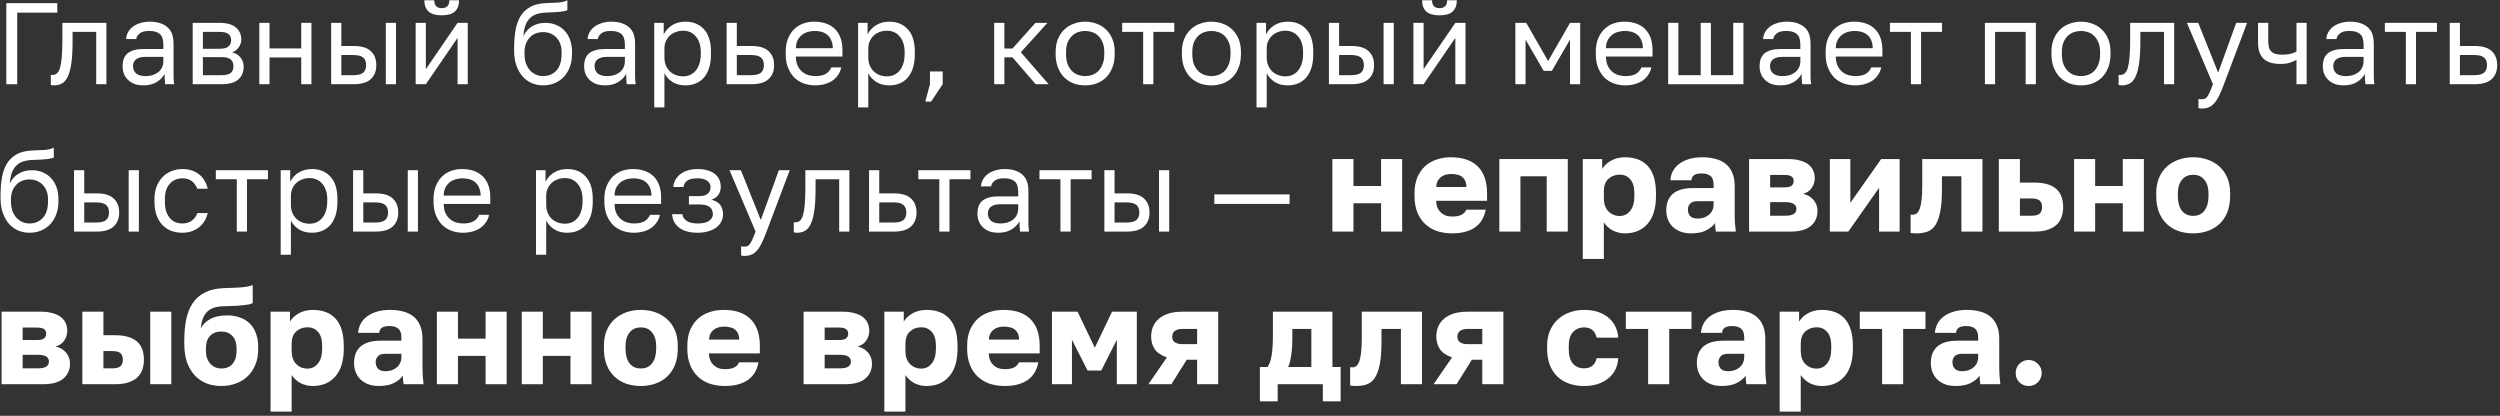 <?xml version="1.0" encoding="UTF-8"?> <svg xmlns="http://www.w3.org/2000/svg" width="475" height="79" viewBox="0 0 475 79" fill="none"><rect x="0" y="0" width="475" height="79" fill="#333333" stroke="none"/><path d="M1.202 0.6H10.882V2.404H3.27V16H1.202V0.6Z" fill="white"></path><path d="M10.314 16.22C10.094 16.22 9.874 16.198 9.654 16.154V14.218C9.728 14.232 9.838 14.24 9.984 14.24C10.307 14.24 10.586 14.137 10.82 13.932C11.07 13.726 11.268 13.367 11.414 12.854C11.561 12.341 11.671 11.644 11.744 10.764C11.818 9.884 11.854 8.769 11.854 7.42V4.34H20.214V16H18.278V6.056H13.79V7.86C13.79 9.488 13.717 10.837 13.57 11.908C13.424 12.979 13.204 13.836 12.91 14.482C12.632 15.113 12.272 15.56 11.832 15.824C11.392 16.088 10.886 16.22 10.314 16.22Z" fill="white"></path><path d="M27.276 16.22C26.63 16.22 26.058 16.132 25.559 15.956C25.076 15.765 24.665 15.508 24.328 15.186C23.99 14.863 23.733 14.482 23.558 14.042C23.381 13.602 23.294 13.118 23.294 12.59C23.294 11.431 23.631 10.595 24.305 10.082C24.995 9.568 25.977 9.312 27.253 9.312H31.038V8.52C31.038 7.522 30.81 6.833 30.355 6.452C29.916 6.07 29.248 5.88 28.354 5.88C27.517 5.88 26.909 6.041 26.527 6.364C26.146 6.672 25.933 7.024 25.89 7.42H23.953C23.983 6.95 24.108 6.518 24.328 6.122C24.562 5.711 24.87 5.359 25.252 5.066C25.648 4.772 26.117 4.545 26.66 4.384C27.202 4.208 27.803 4.12 28.463 4.12C29.842 4.12 30.935 4.45 31.741 5.11C32.563 5.755 32.974 6.818 32.974 8.3V13.03C32.974 13.646 32.974 14.188 32.974 14.658C32.988 15.113 33.025 15.56 33.084 16H31.39C31.346 15.662 31.316 15.347 31.302 15.054C31.287 14.746 31.279 14.401 31.279 14.02C30.971 14.636 30.473 15.156 29.784 15.582C29.094 16.007 28.258 16.22 27.276 16.22ZM27.694 14.46C28.148 14.46 28.573 14.401 28.97 14.284C29.38 14.152 29.739 13.969 30.047 13.734C30.355 13.485 30.598 13.184 30.773 12.832C30.95 12.48 31.038 12.069 31.038 11.6V10.808H27.584C26.865 10.808 26.3 10.954 25.89 11.248C25.479 11.527 25.273 11.974 25.273 12.59C25.273 13.133 25.464 13.58 25.846 13.932C26.241 14.284 26.858 14.46 27.694 14.46Z" fill="white"></path><path d="M36.613 4.34H41.673C43.11 4.34 44.166 4.64 44.841 5.242C45.516 5.828 45.853 6.591 45.853 7.53C45.853 7.779 45.809 8.036 45.721 8.3C45.633 8.549 45.508 8.784 45.347 9.004C45.2 9.224 45.017 9.414 44.797 9.576C44.592 9.737 44.357 9.862 44.093 9.95C44.812 10.126 45.354 10.463 45.721 10.962C46.102 11.446 46.293 12.018 46.293 12.678C46.293 13.69 45.956 14.496 45.281 15.098C44.606 15.699 43.55 16 42.113 16H36.613V4.34ZM42.113 14.284C42.934 14.284 43.514 14.137 43.851 13.844C44.188 13.55 44.357 13.133 44.357 12.59C44.357 12.033 44.188 11.607 43.851 11.314C43.514 11.006 42.934 10.852 42.113 10.852H38.549V14.284H42.113ZM41.673 9.268C42.509 9.268 43.088 9.121 43.411 8.828C43.748 8.534 43.917 8.131 43.917 7.618C43.917 7.134 43.748 6.752 43.411 6.474C43.088 6.195 42.509 6.056 41.673 6.056H38.549V9.268H41.673Z" fill="white"></path><path d="M49.272 4.34H51.208V9.202H57.236V4.34H59.172V16H57.236V10.918H51.208V16H49.272V4.34Z" fill="white"></path><path d="M62.92 4.34H64.856V8.74H67.21C68.677 8.74 69.755 9.062 70.444 9.708C71.148 10.353 71.5 11.248 71.5 12.392C71.5 13.507 71.148 14.386 70.444 15.032C69.755 15.677 68.677 16 67.21 16H62.92V4.34ZM67.1 14.284C68.01 14.284 68.647 14.123 69.014 13.8C69.381 13.477 69.564 13.001 69.564 12.37C69.564 11.739 69.381 11.262 69.014 10.94C68.647 10.617 68.01 10.456 67.1 10.456H64.856V14.284H67.1ZM73.304 4.34H75.24V16H73.304V4.34Z" fill="white"></path><path d="M78.974 4.34H80.91V13.14L86.938 4.34H88.874V16H86.938V7.2L80.91 16H78.974V4.34ZM83.924 2.91C82.78 2.91 81.944 2.668 81.416 2.184C80.888 1.685 80.624 0.974 80.624 0.05H82.516C82.516 1.047 82.986 1.546 83.924 1.546C84.892 1.546 85.376 1.047 85.376 0.05H87.224C87.224 0.974 86.96 1.685 86.432 2.184C85.904 2.668 85.068 2.91 83.924 2.91Z" fill="white"></path><path d="M103.182 16.22C102.405 16.22 101.679 16.073 101.004 15.78C100.344 15.486 99.764 15.061 99.266 14.504C98.782 13.932 98.393 13.235 98.1 12.414C97.821 11.592 97.682 10.661 97.682 9.62V9.18C97.682 7.86 97.777 6.686 97.968 5.66C98.159 4.618 98.481 3.738 98.936 3.02C99.405 2.286 100.014 1.714 100.762 1.304C101.525 0.893 102.478 0.658 103.622 0.6C104.546 0.556 105.353 0.519 106.042 0.49C106.731 0.446 107.318 0.299 107.802 0.05V1.92C107.567 2.052 107.135 2.154 106.504 2.228C105.888 2.301 105.037 2.352 103.952 2.382C103.248 2.396 102.625 2.484 102.082 2.646C101.554 2.807 101.099 3.064 100.718 3.416C100.351 3.768 100.058 4.23 99.838 4.802C99.632 5.359 99.501 6.048 99.442 6.87C99.794 6.092 100.337 5.476 101.07 5.022C101.803 4.567 102.654 4.34 103.622 4.34C104.37 4.34 105.052 4.472 105.668 4.736C106.284 4.985 106.812 5.344 107.252 5.814C107.707 6.283 108.059 6.862 108.308 7.552C108.557 8.226 108.682 8.989 108.682 9.84V10.28C108.682 11.189 108.543 12.011 108.264 12.744C107.985 13.463 107.604 14.086 107.12 14.614C106.636 15.127 106.057 15.523 105.382 15.802C104.707 16.081 103.974 16.22 103.182 16.22ZM103.182 14.46C104.209 14.46 105.052 14.108 105.712 13.404C106.372 12.685 106.702 11.644 106.702 10.28V9.84C106.702 9.268 106.614 8.754 106.438 8.3C106.262 7.845 106.02 7.456 105.712 7.134C105.404 6.796 105.03 6.54 104.59 6.364C104.165 6.188 103.695 6.1 103.182 6.1C102.669 6.1 102.192 6.188 101.752 6.364C101.327 6.54 100.96 6.796 100.652 7.134C100.344 7.456 100.102 7.845 99.926 8.3C99.75 8.754 99.662 9.268 99.662 9.84V10.28C99.662 10.925 99.75 11.512 99.926 12.04C100.117 12.553 100.373 12.993 100.696 13.36C101.019 13.712 101.393 13.983 101.818 14.174C102.243 14.364 102.698 14.46 103.182 14.46Z" fill="white"></path><path d="M114.968 16.22C114.323 16.22 113.751 16.132 113.252 15.956C112.768 15.765 112.357 15.508 112.02 15.186C111.683 14.863 111.426 14.482 111.25 14.042C111.074 13.602 110.986 13.118 110.986 12.59C110.986 11.431 111.323 10.595 111.998 10.082C112.687 9.568 113.67 9.312 114.946 9.312H118.73V8.52C118.73 7.522 118.503 6.833 118.048 6.452C117.608 6.07 116.941 5.88 116.046 5.88C115.21 5.88 114.601 6.041 114.22 6.364C113.839 6.672 113.626 7.024 113.582 7.42H111.646C111.675 6.95 111.8 6.518 112.02 6.122C112.255 5.711 112.563 5.359 112.944 5.066C113.34 4.772 113.809 4.545 114.352 4.384C114.895 4.208 115.496 4.12 116.156 4.12C117.535 4.12 118.627 4.45 119.434 5.11C120.255 5.755 120.666 6.818 120.666 8.3V13.03C120.666 13.646 120.666 14.188 120.666 14.658C120.681 15.113 120.717 15.56 120.776 16H119.082C119.038 15.662 119.009 15.347 118.994 15.054C118.979 14.746 118.972 14.401 118.972 14.02C118.664 14.636 118.165 15.156 117.476 15.582C116.787 16.007 115.951 16.22 114.968 16.22ZM115.386 14.46C115.841 14.46 116.266 14.401 116.662 14.284C117.073 14.152 117.432 13.969 117.74 13.734C118.048 13.485 118.29 13.184 118.466 12.832C118.642 12.48 118.73 12.069 118.73 11.6V10.808H115.276C114.557 10.808 113.993 10.954 113.582 11.248C113.171 11.527 112.966 11.974 112.966 12.59C112.966 13.133 113.157 13.58 113.538 13.932C113.934 14.284 114.55 14.46 115.386 14.46Z" fill="white"></path><path d="M124.305 4.34H126.109V6.54C126.505 5.762 127.055 5.168 127.759 4.758C128.478 4.332 129.307 4.12 130.245 4.12C131.712 4.12 132.885 4.604 133.765 5.572C134.645 6.525 135.085 7.948 135.085 9.84V10.28C135.085 11.277 134.968 12.15 134.733 12.898C134.499 13.631 134.169 14.247 133.743 14.746C133.318 15.23 132.805 15.597 132.203 15.846C131.617 16.095 130.964 16.22 130.245 16.22C129.248 16.22 128.412 16 127.737 15.56C127.077 15.12 126.579 14.57 126.241 13.91V20.4H124.305V4.34ZM129.805 14.504C130.275 14.504 130.715 14.416 131.125 14.24C131.536 14.049 131.888 13.778 132.181 13.426C132.489 13.074 132.724 12.634 132.885 12.106C133.061 11.578 133.149 10.969 133.149 10.28V9.84C133.149 9.209 133.061 8.644 132.885 8.146C132.724 7.647 132.489 7.229 132.181 6.892C131.888 6.54 131.536 6.276 131.125 6.1C130.715 5.924 130.275 5.836 129.805 5.836C129.277 5.836 128.793 5.924 128.353 6.1C127.913 6.261 127.539 6.496 127.231 6.804C126.923 7.097 126.681 7.449 126.505 7.86C126.329 8.27 126.241 8.71 126.241 9.18V10.94C126.241 11.468 126.329 11.952 126.505 12.392C126.681 12.832 126.923 13.206 127.231 13.514C127.539 13.822 127.913 14.064 128.353 14.24C128.793 14.416 129.277 14.504 129.805 14.504Z" fill="white"></path><path d="M138.06 4.34H139.996V8.74H142.79C144.257 8.74 145.335 9.062 146.024 9.708C146.728 10.353 147.08 11.248 147.08 12.392C147.08 13.507 146.728 14.386 146.024 15.032C145.335 15.677 144.257 16 142.79 16H138.06V4.34ZM142.68 14.284C143.59 14.284 144.228 14.123 144.594 13.8C144.961 13.477 145.144 13.001 145.144 12.37C145.144 11.739 144.961 11.262 144.594 10.94C144.228 10.617 143.59 10.456 142.68 10.456H139.996V14.284H142.68Z" fill="white"></path><path d="M154.894 16.22C154.146 16.22 153.435 16.102 152.76 15.868C152.085 15.633 151.491 15.274 150.978 14.79C150.465 14.291 150.054 13.668 149.746 12.92C149.438 12.172 149.284 11.292 149.284 10.28V9.84C149.284 8.872 149.431 8.036 149.724 7.332C150.017 6.613 150.406 6.019 150.89 5.55C151.389 5.066 151.961 4.706 152.606 4.472C153.266 4.237 153.955 4.12 154.674 4.12C156.39 4.12 157.717 4.589 158.656 5.528C159.595 6.466 160.064 7.794 160.064 9.51V10.742H151.22C151.22 11.431 151.33 12.011 151.55 12.48C151.77 12.949 152.056 13.331 152.408 13.624C152.76 13.917 153.149 14.13 153.574 14.262C154.014 14.394 154.454 14.46 154.894 14.46C155.774 14.46 156.449 14.313 156.918 14.02C157.402 13.726 157.747 13.323 157.952 12.81H159.844C159.727 13.367 159.514 13.858 159.206 14.284C158.913 14.709 158.546 15.069 158.106 15.362C157.681 15.64 157.189 15.853 156.632 16C156.089 16.146 155.51 16.22 154.894 16.22ZM154.784 5.88C154.329 5.88 153.889 5.946 153.464 6.078C153.039 6.195 152.657 6.393 152.32 6.672C151.997 6.936 151.733 7.273 151.528 7.684C151.323 8.094 151.22 8.586 151.22 9.158H158.238C158.223 8.556 158.121 8.05 157.93 7.64C157.754 7.214 157.512 6.877 157.204 6.628C156.896 6.364 156.529 6.173 156.104 6.056C155.693 5.938 155.253 5.88 154.784 5.88Z" fill="white"></path><path d="M163.036 4.34H164.84V6.54C165.236 5.762 165.786 5.168 166.49 4.758C167.208 4.332 168.037 4.12 168.976 4.12C170.442 4.12 171.616 4.604 172.496 5.572C173.376 6.525 173.816 7.948 173.816 9.84V10.28C173.816 11.277 173.698 12.15 173.464 12.898C173.229 13.631 172.899 14.247 172.474 14.746C172.048 15.23 171.535 15.597 170.934 15.846C170.347 16.095 169.694 16.22 168.976 16.22C167.978 16.22 167.142 16 166.468 15.56C165.808 15.12 165.309 14.57 164.972 13.91V20.4H163.036V4.34ZM168.536 14.504C169.005 14.504 169.445 14.416 169.856 14.24C170.266 14.049 170.618 13.778 170.912 13.426C171.22 13.074 171.454 12.634 171.616 12.106C171.792 11.578 171.88 10.969 171.88 10.28V9.84C171.88 9.209 171.792 8.644 171.616 8.146C171.454 7.647 171.22 7.229 170.912 6.892C170.618 6.54 170.266 6.276 169.856 6.1C169.445 5.924 169.005 5.836 168.536 5.836C168.008 5.836 167.524 5.924 167.084 6.1C166.644 6.261 166.27 6.496 165.962 6.804C165.654 7.097 165.412 7.449 165.236 7.86C165.06 8.27 164.972 8.71 164.972 9.18V10.94C164.972 11.468 165.06 11.952 165.236 12.392C165.412 12.832 165.654 13.206 165.962 13.514C166.27 13.822 166.644 14.064 167.084 14.24C167.524 14.416 168.008 14.504 168.536 14.504Z" fill="white"></path><path d="M176.691 16V13.58H179.111V16L176.911 19.3H175.811L176.691 16Z" fill="white"></path><path d="M188.897 4.34H190.833V9.224H192.373L196.729 4.34H199.017L193.957 9.928L199.237 16H196.773L192.373 10.896H190.833V16H188.897V4.34Z" fill="white"></path><path d="M206.181 16.22C205.433 16.22 204.722 16.102 204.047 15.868C203.373 15.618 202.779 15.252 202.265 14.768C201.752 14.269 201.341 13.646 201.033 12.898C200.725 12.15 200.571 11.277 200.571 10.28V9.84C200.571 8.901 200.725 8.072 201.033 7.354C201.341 6.635 201.752 6.041 202.265 5.572C202.779 5.088 203.373 4.728 204.047 4.494C204.722 4.244 205.433 4.12 206.181 4.12C206.929 4.12 207.641 4.244 208.315 4.494C208.99 4.728 209.584 5.088 210.097 5.572C210.611 6.041 211.021 6.635 211.329 7.354C211.637 8.072 211.791 8.901 211.791 9.84V10.28C211.791 11.277 211.637 12.15 211.329 12.898C211.021 13.646 210.611 14.269 210.097 14.768C209.584 15.252 208.99 15.618 208.315 15.868C207.641 16.102 206.929 16.22 206.181 16.22ZM206.181 14.46C206.621 14.46 207.061 14.386 207.501 14.24C207.941 14.079 208.33 13.836 208.667 13.514C209.005 13.177 209.276 12.744 209.481 12.216C209.701 11.688 209.811 11.043 209.811 10.28V9.84C209.811 9.136 209.701 8.534 209.481 8.036C209.276 7.537 209.005 7.126 208.667 6.804C208.33 6.481 207.941 6.246 207.501 6.1C207.061 5.953 206.621 5.88 206.181 5.88C205.741 5.88 205.301 5.953 204.861 6.1C204.421 6.246 204.033 6.481 203.695 6.804C203.358 7.126 203.079 7.537 202.859 8.036C202.654 8.534 202.551 9.136 202.551 9.84V10.28C202.551 11.043 202.654 11.688 202.859 12.216C203.079 12.744 203.358 13.177 203.695 13.514C204.033 13.836 204.421 14.079 204.861 14.24C205.301 14.386 205.741 14.46 206.181 14.46Z" fill="white"></path><path d="M217.2 6.056H213.218V4.34H223.118V6.056H219.136V16H217.2V6.056Z" fill="white"></path><path d="M230.168 16.22C229.42 16.22 228.709 16.102 228.034 15.868C227.36 15.618 226.766 15.252 226.252 14.768C225.739 14.269 225.328 13.646 225.02 12.898C224.712 12.15 224.558 11.277 224.558 10.28V9.84C224.558 8.901 224.712 8.072 225.02 7.354C225.328 6.635 225.739 6.041 226.252 5.572C226.766 5.088 227.36 4.728 228.034 4.494C228.709 4.244 229.42 4.12 230.168 4.12C230.916 4.12 231.628 4.244 232.302 4.494C232.977 4.728 233.571 5.088 234.084 5.572C234.598 6.041 235.008 6.635 235.316 7.354C235.624 8.072 235.778 8.901 235.778 9.84V10.28C235.778 11.277 235.624 12.15 235.316 12.898C235.008 13.646 234.598 14.269 234.084 14.768C233.571 15.252 232.977 15.618 232.302 15.868C231.628 16.102 230.916 16.22 230.168 16.22ZM230.168 14.46C230.608 14.46 231.048 14.386 231.488 14.24C231.928 14.079 232.317 13.836 232.654 13.514C232.992 13.177 233.263 12.744 233.468 12.216C233.688 11.688 233.798 11.043 233.798 10.28V9.84C233.798 9.136 233.688 8.534 233.468 8.036C233.263 7.537 232.992 7.126 232.654 6.804C232.317 6.481 231.928 6.246 231.488 6.1C231.048 5.953 230.608 5.88 230.168 5.88C229.728 5.88 229.288 5.953 228.848 6.1C228.408 6.246 228.02 6.481 227.682 6.804C227.345 7.126 227.066 7.537 226.846 8.036C226.641 8.534 226.538 9.136 226.538 9.84V10.28C226.538 11.043 226.641 11.688 226.846 12.216C227.066 12.744 227.345 13.177 227.682 13.514C228.02 13.836 228.408 14.079 228.848 14.24C229.288 14.386 229.728 14.46 230.168 14.46Z" fill="white"></path><path d="M238.74 4.34H240.544V6.54C240.94 5.762 241.49 5.168 242.194 4.758C242.912 4.332 243.741 4.12 244.68 4.12C246.146 4.12 247.32 4.604 248.2 5.572C249.08 6.525 249.52 7.948 249.52 9.84V10.28C249.52 11.277 249.402 12.15 249.168 12.898C248.933 13.631 248.603 14.247 248.178 14.746C247.752 15.23 247.239 15.597 246.638 15.846C246.051 16.095 245.398 16.22 244.68 16.22C243.682 16.22 242.846 16 242.172 15.56C241.512 15.12 241.013 14.57 240.676 13.91V20.4H238.74V4.34ZM244.24 14.504C244.709 14.504 245.149 14.416 245.56 14.24C245.97 14.049 246.322 13.778 246.616 13.426C246.924 13.074 247.158 12.634 247.32 12.106C247.496 11.578 247.584 10.969 247.584 10.28V9.84C247.584 9.209 247.496 8.644 247.32 8.146C247.158 7.647 246.924 7.229 246.616 6.892C246.322 6.54 245.97 6.276 245.56 6.1C245.149 5.924 244.709 5.836 244.24 5.836C243.712 5.836 243.228 5.924 242.788 6.1C242.348 6.261 241.974 6.496 241.666 6.804C241.358 7.097 241.116 7.449 240.94 7.86C240.764 8.27 240.676 8.71 240.676 9.18V10.94C240.676 11.468 240.764 11.952 240.94 12.392C241.116 12.832 241.358 13.206 241.666 13.514C241.974 13.822 242.348 14.064 242.788 14.24C243.228 14.416 243.712 14.504 244.24 14.504Z" fill="white"></path><path d="M252.495 4.34H254.431V8.74H256.785C258.252 8.74 259.329 9.062 260.019 9.708C260.723 10.353 261.075 11.248 261.075 12.392C261.075 13.507 260.723 14.386 260.019 15.032C259.329 15.677 258.252 16 256.785 16H252.495V4.34ZM256.675 14.284C257.584 14.284 258.222 14.123 258.589 13.8C258.956 13.477 259.139 13.001 259.139 12.37C259.139 11.739 258.956 11.262 258.589 10.94C258.222 10.617 257.584 10.456 256.675 10.456H254.431V14.284H256.675ZM262.879 4.34H264.815V16H262.879V4.34Z" fill="white"></path><path d="M268.549 4.34H270.485V13.14L276.513 4.34H278.449V16H276.513V7.2L270.485 16H268.549V4.34ZM273.499 2.91C272.355 2.91 271.519 2.668 270.991 2.184C270.463 1.685 270.199 0.974 270.199 0.05H272.091C272.091 1.047 272.56 1.546 273.499 1.546C274.467 1.546 274.951 1.047 274.951 0.05H276.799C276.799 0.974 276.535 1.685 276.007 2.184C275.479 2.668 274.643 2.91 273.499 2.91Z" fill="white"></path><path d="M287.917 4.34H289.985L294.143 11.6L298.301 4.34H300.237V16H298.301V7.53L294.847 13.47H293.307L289.853 7.53V16H287.917V4.34Z" fill="white"></path><path d="M308.811 16.22C308.063 16.22 307.351 16.102 306.677 15.868C306.002 15.633 305.408 15.274 304.895 14.79C304.381 14.291 303.971 13.668 303.663 12.92C303.355 12.172 303.201 11.292 303.201 10.28V9.84C303.201 8.872 303.347 8.036 303.641 7.332C303.934 6.613 304.323 6.019 304.807 5.55C305.305 5.066 305.877 4.706 306.523 4.472C307.183 4.237 307.872 4.12 308.591 4.12C310.307 4.12 311.634 4.589 312.573 5.528C313.511 6.466 313.981 7.794 313.981 9.51V10.742H305.137C305.137 11.431 305.247 12.011 305.467 12.48C305.687 12.949 305.973 13.331 306.325 13.624C306.677 13.917 307.065 14.13 307.491 14.262C307.931 14.394 308.371 14.46 308.811 14.46C309.691 14.46 310.365 14.313 310.835 14.02C311.319 13.726 311.663 13.323 311.869 12.81H313.761C313.643 13.367 313.431 13.858 313.123 14.284C312.829 14.709 312.463 15.069 312.023 15.362C311.597 15.64 311.106 15.853 310.549 16C310.006 16.146 309.427 16.22 308.811 16.22ZM308.701 5.88C308.246 5.88 307.806 5.946 307.381 6.078C306.955 6.195 306.574 6.393 306.237 6.672C305.914 6.936 305.65 7.273 305.445 7.684C305.239 8.094 305.137 8.586 305.137 9.158H312.155C312.14 8.556 312.037 8.05 311.847 7.64C311.671 7.214 311.429 6.877 311.121 6.628C310.813 6.364 310.446 6.173 310.021 6.056C309.61 5.938 309.17 5.88 308.701 5.88Z" fill="white"></path><path d="M316.952 4.34H318.888V14.284H323.134V4.34H325.07V14.284H329.316V4.34H331.252V16H316.952V4.34Z" fill="white"></path><path d="M338.305 16.22C337.659 16.22 337.087 16.132 336.589 15.956C336.105 15.765 335.694 15.508 335.357 15.186C335.019 14.863 334.763 14.482 334.587 14.042C334.411 13.602 334.323 13.118 334.323 12.59C334.323 11.431 334.66 10.595 335.335 10.082C336.024 9.568 337.007 9.312 338.283 9.312H342.067V8.52C342.067 7.522 341.84 6.833 341.385 6.452C340.945 6.07 340.277 5.88 339.383 5.88C338.547 5.88 337.938 6.041 337.557 6.364C337.175 6.672 336.963 7.024 336.919 7.42H334.983C335.012 6.95 335.137 6.518 335.357 6.122C335.591 5.711 335.899 5.359 336.281 5.066C336.677 4.772 337.146 4.545 337.689 4.384C338.231 4.208 338.833 4.12 339.493 4.12C340.871 4.12 341.964 4.45 342.771 5.11C343.592 5.755 344.003 6.818 344.003 8.3V13.03C344.003 13.646 344.003 14.188 344.003 14.658C344.017 15.113 344.054 15.56 344.113 16H342.419C342.375 15.662 342.345 15.347 342.331 15.054C342.316 14.746 342.309 14.401 342.309 14.02C342.001 14.636 341.502 15.156 340.813 15.582C340.123 16.007 339.287 16.22 338.305 16.22ZM338.723 14.46C339.177 14.46 339.603 14.401 339.999 14.284C340.409 14.152 340.769 13.969 341.077 13.734C341.385 13.485 341.627 13.184 341.803 12.832C341.979 12.48 342.067 12.069 342.067 11.6V10.808H338.613C337.894 10.808 337.329 10.954 336.919 11.248C336.508 11.527 336.303 11.974 336.303 12.59C336.303 13.133 336.493 13.58 336.875 13.932C337.271 14.284 337.887 14.46 338.723 14.46Z" fill="white"></path><path d="M352.482 16.22C351.734 16.22 351.023 16.102 350.348 15.868C349.674 15.633 349.08 15.274 348.566 14.79C348.053 14.291 347.642 13.668 347.334 12.92C347.026 12.172 346.872 11.292 346.872 10.28V9.84C346.872 8.872 347.019 8.036 347.312 7.332C347.606 6.613 347.994 6.019 348.478 5.55C348.977 5.066 349.549 4.706 350.194 4.472C350.854 4.237 351.544 4.12 352.262 4.12C353.978 4.12 355.306 4.589 356.244 5.528C357.183 6.466 357.652 7.794 357.652 9.51V10.742H348.808C348.808 11.431 348.918 12.011 349.138 12.48C349.358 12.949 349.644 13.331 349.996 13.624C350.348 13.917 350.737 14.13 351.162 14.262C351.602 14.394 352.042 14.46 352.482 14.46C353.362 14.46 354.037 14.313 354.506 14.02C354.99 13.726 355.335 13.323 355.54 12.81H357.432C357.315 13.367 357.102 13.858 356.794 14.284C356.501 14.709 356.134 15.069 355.694 15.362C355.269 15.64 354.778 15.853 354.22 16C353.678 16.146 353.098 16.22 352.482 16.22ZM352.372 5.88C351.918 5.88 351.478 5.946 351.052 6.078C350.627 6.195 350.246 6.393 349.908 6.672C349.586 6.936 349.322 7.273 349.116 7.684C348.911 8.094 348.808 8.586 348.808 9.158H355.826C355.812 8.556 355.709 8.05 355.518 7.64C355.342 7.214 355.1 6.877 354.792 6.628C354.484 6.364 354.118 6.173 353.692 6.056C353.282 5.938 352.842 5.88 352.372 5.88Z" fill="white"></path><path d="M363.071 6.056H359.089V4.34H368.989V6.056H365.007V16H363.071V6.056Z" fill="white"></path><path d="M377.134 4.34H386.814V16H384.878V6.056H379.07V16H377.134V4.34Z" fill="white"></path><path d="M395.386 16.22C394.638 16.22 393.926 16.102 393.252 15.868C392.577 15.618 391.983 15.252 391.47 14.768C390.956 14.269 390.546 13.646 390.238 12.898C389.93 12.15 389.776 11.277 389.776 10.28V9.84C389.776 8.901 389.93 8.072 390.238 7.354C390.546 6.635 390.956 6.041 391.47 5.572C391.983 5.088 392.577 4.728 393.252 4.494C393.926 4.244 394.638 4.12 395.386 4.12C396.134 4.12 396.845 4.244 397.52 4.494C398.194 4.728 398.788 5.088 399.302 5.572C399.815 6.041 400.226 6.635 400.534 7.354C400.842 8.072 400.996 8.901 400.996 9.84V10.28C400.996 11.277 400.842 12.15 400.534 12.898C400.226 13.646 399.815 14.269 399.302 14.768C398.788 15.252 398.194 15.618 397.52 15.868C396.845 16.102 396.134 16.22 395.386 16.22ZM395.386 14.46C395.826 14.46 396.266 14.386 396.706 14.24C397.146 14.079 397.534 13.836 397.872 13.514C398.209 13.177 398.48 12.744 398.686 12.216C398.906 11.688 399.016 11.043 399.016 10.28V9.84C399.016 9.136 398.906 8.534 398.686 8.036C398.48 7.537 398.209 7.126 397.872 6.804C397.534 6.481 397.146 6.246 396.706 6.1C396.266 5.953 395.826 5.88 395.386 5.88C394.946 5.88 394.506 5.953 394.066 6.1C393.626 6.246 393.237 6.481 392.9 6.804C392.562 7.126 392.284 7.537 392.064 8.036C391.858 8.534 391.756 9.136 391.756 9.84V10.28C391.756 11.043 391.858 11.688 392.064 12.216C392.284 12.744 392.562 13.177 392.9 13.514C393.237 13.836 393.626 14.079 394.066 14.24C394.506 14.386 394.946 14.46 395.386 14.46Z" fill="white"></path><path d="M403.192 16.22C402.972 16.22 402.752 16.198 402.532 16.154V14.218C402.606 14.232 402.716 14.24 402.862 14.24C403.185 14.24 403.464 14.137 403.698 13.932C403.948 13.726 404.146 13.367 404.292 12.854C404.439 12.341 404.549 11.644 404.622 10.764C404.696 9.884 404.732 8.769 404.732 7.42V4.34H413.092V16H411.156V6.056H406.668V7.86C406.668 9.488 406.595 10.837 406.448 11.908C406.302 12.979 406.082 13.836 405.788 14.482C405.51 15.113 405.15 15.56 404.71 15.824C404.27 16.088 403.764 16.22 403.192 16.22Z" fill="white"></path><path d="M418.371 20.62C418.151 20.62 417.931 20.598 417.711 20.554V18.794C417.931 18.838 418.151 18.86 418.371 18.86C418.591 18.86 418.782 18.823 418.943 18.75C419.105 18.677 419.259 18.537 419.405 18.332C419.552 18.127 419.706 17.833 419.867 17.452C420.043 17.085 420.241 16.601 420.461 16L415.511 4.34H417.667L421.451 13.8L424.883 4.34H426.951L422.551 16C422.243 16.821 421.95 17.525 421.671 18.112C421.393 18.698 421.092 19.175 420.769 19.542C420.461 19.923 420.117 20.195 419.735 20.356C419.354 20.532 418.899 20.62 418.371 20.62Z" fill="white"></path><path d="M436.331 11.358C435.993 11.563 435.583 11.746 435.099 11.908C434.629 12.069 434.035 12.15 433.317 12.15C432.642 12.15 432.033 12.076 431.491 11.93C430.963 11.783 430.515 11.549 430.149 11.226C429.782 10.903 429.503 10.485 429.313 9.972C429.122 9.458 429.027 8.828 429.027 8.08V4.34H430.963V7.75C430.963 8.248 431.007 8.666 431.095 9.004C431.197 9.341 431.359 9.612 431.579 9.818C431.799 10.023 432.077 10.17 432.415 10.258C432.752 10.346 433.163 10.39 433.647 10.39C434.307 10.39 434.871 10.324 435.341 10.192C435.81 10.06 436.14 9.92 436.331 9.774V4.34H438.267V16H436.331V11.358Z" fill="white"></path><path d="M445.322 16.22C444.677 16.22 444.105 16.132 443.606 15.956C443.122 15.765 442.711 15.508 442.374 15.186C442.037 14.863 441.78 14.482 441.604 14.042C441.428 13.602 441.34 13.118 441.34 12.59C441.34 11.431 441.677 10.595 442.352 10.082C443.041 9.568 444.024 9.312 445.3 9.312H449.084V8.52C449.084 7.522 448.857 6.833 448.402 6.452C447.962 6.07 447.295 5.88 446.4 5.88C445.564 5.88 444.955 6.041 444.574 6.364C444.193 6.672 443.98 7.024 443.936 7.42H442C442.029 6.95 442.154 6.518 442.374 6.122C442.609 5.711 442.917 5.359 443.298 5.066C443.694 4.772 444.163 4.545 444.706 4.384C445.249 4.208 445.85 4.12 446.51 4.12C447.889 4.12 448.981 4.45 449.788 5.11C450.609 5.755 451.02 6.818 451.02 8.3V13.03C451.02 13.646 451.02 14.188 451.02 14.658C451.035 15.113 451.071 15.56 451.13 16H449.436C449.392 15.662 449.363 15.347 449.348 15.054C449.333 14.746 449.326 14.401 449.326 14.02C449.018 14.636 448.519 15.156 447.83 15.582C447.141 16.007 446.305 16.22 445.322 16.22ZM445.74 14.46C446.195 14.46 446.62 14.401 447.016 14.284C447.427 14.152 447.786 13.969 448.094 13.734C448.402 13.485 448.644 13.184 448.82 12.832C448.996 12.48 449.084 12.069 449.084 11.6V10.808H445.63C444.911 10.808 444.347 10.954 443.936 11.248C443.525 11.527 443.32 11.974 443.32 12.59C443.32 13.133 443.511 13.58 443.892 13.932C444.288 14.284 444.904 14.46 445.74 14.46Z" fill="white"></path><path d="M457.107 6.056H453.125V4.34H463.025V6.056H459.043V16H457.107V6.056Z" fill="white"></path><path d="M465.45 4.34H467.386V8.74H470.18C471.646 8.74 472.724 9.062 473.414 9.708C474.118 10.353 474.47 11.248 474.47 12.392C474.47 13.507 474.118 14.386 473.414 15.032C472.724 15.677 471.646 16 470.18 16H465.45V4.34ZM470.07 14.284C470.979 14.284 471.617 14.123 471.984 13.8C472.35 13.477 472.534 13.001 472.534 12.37C472.534 11.739 472.35 11.262 471.984 10.94C471.617 10.617 470.979 10.456 470.07 10.456H467.386V14.284H470.07Z" fill="white"></path><path d="M5.602 44.22C4.824 44.22 4.098 44.073 3.424 43.78C2.764 43.486 2.184 43.061 1.686 42.504C1.202 41.932 0.813 41.235 0.52 40.414C0.241 39.593 0.102 38.661 0.102 37.62V37.18C0.102 35.86 0.197 34.687 0.388 33.66C0.578 32.618 0.901 31.738 1.356 31.02C1.825 30.287 2.434 29.715 3.182 29.304C3.944 28.893 4.898 28.659 6.042 28.6C6.966 28.556 7.772 28.519 8.462 28.49C9.151 28.446 9.738 28.299 10.222 28.05V29.92C9.987 30.052 9.554 30.154 8.924 30.228C8.308 30.301 7.457 30.352 6.372 30.382C5.668 30.396 5.044 30.485 4.502 30.646C3.974 30.807 3.519 31.064 3.138 31.416C2.771 31.768 2.478 32.23 2.258 32.802C2.052 33.359 1.92 34.048 1.862 34.87C2.214 34.093 2.756 33.477 3.49 33.022C4.223 32.567 5.074 32.34 6.042 32.34C6.79 32.34 7.472 32.472 8.088 32.736C8.704 32.985 9.232 33.344 9.672 33.814C10.126 34.283 10.478 34.862 10.728 35.552C10.977 36.227 11.102 36.989 11.102 37.84V38.28C11.102 39.189 10.962 40.011 10.684 40.744C10.405 41.462 10.024 42.086 9.54 42.614C9.056 43.127 8.476 43.523 7.802 43.802C7.127 44.081 6.394 44.22 5.602 44.22ZM5.602 42.46C6.628 42.46 7.472 42.108 8.132 41.404C8.792 40.685 9.122 39.644 9.122 38.28V37.84C9.122 37.268 9.034 36.755 8.858 36.3C8.682 35.845 8.44 35.456 8.132 35.134C7.824 34.797 7.45 34.54 7.01 34.364C6.584 34.188 6.115 34.1 5.602 34.1C5.088 34.1 4.612 34.188 4.172 34.364C3.746 34.54 3.38 34.797 3.072 35.134C2.764 35.456 2.522 35.845 2.346 36.3C2.17 36.755 2.082 37.268 2.082 37.84V38.28C2.082 38.925 2.17 39.512 2.346 40.04C2.536 40.553 2.793 40.993 3.116 41.36C3.438 41.712 3.812 41.983 4.238 42.174C4.663 42.364 5.118 42.46 5.602 42.46Z" fill="white"></path><path d="M14.066 32.34H16.002V36.74H18.355C19.822 36.74 20.9 37.062 21.59 37.708C22.294 38.353 22.645 39.248 22.645 40.392C22.645 41.507 22.294 42.386 21.59 43.032C20.9 43.677 19.822 44 18.355 44H14.066V32.34ZM18.245 42.284C19.155 42.284 19.793 42.123 20.16 41.8C20.526 41.477 20.709 41.001 20.709 40.37C20.709 39.739 20.526 39.263 20.16 38.94C19.793 38.617 19.155 38.456 18.245 38.456H16.002V42.284H18.245ZM24.45 32.34H26.386V44H24.45V32.34Z" fill="white"></path><path d="M34.63 44.22C33.882 44.22 33.185 44.102 32.539 43.868C31.894 43.618 31.337 43.252 30.867 42.768C30.398 42.269 30.024 41.646 29.745 40.898C29.482 40.15 29.349 39.277 29.349 38.28V37.84C29.349 36.901 29.496 36.072 29.79 35.354C30.083 34.635 30.471 34.041 30.956 33.572C31.439 33.088 31.997 32.728 32.627 32.494C33.273 32.245 33.94 32.12 34.63 32.12C35.319 32.12 35.935 32.215 36.477 32.406C37.035 32.596 37.511 32.861 37.907 33.198C38.318 33.535 38.648 33.931 38.898 34.386C39.161 34.84 39.352 35.332 39.469 35.86H37.489C37.372 35.581 37.233 35.325 37.072 35.09C36.925 34.84 36.734 34.628 36.499 34.452C36.279 34.276 36.016 34.136 35.708 34.034C35.4 33.931 35.04 33.88 34.63 33.88C34.204 33.88 33.794 33.961 33.398 34.122C33.002 34.269 32.65 34.503 32.342 34.826C32.033 35.134 31.784 35.537 31.593 36.036C31.418 36.535 31.329 37.136 31.329 37.84V38.28C31.329 39.028 31.418 39.673 31.593 40.216C31.784 40.744 32.033 41.176 32.342 41.514C32.65 41.837 33.002 42.078 33.398 42.24C33.794 42.386 34.204 42.46 34.63 42.46C35.348 42.46 35.95 42.284 36.434 41.932C36.932 41.58 37.284 41.096 37.489 40.48H39.469C39.191 41.639 38.619 42.555 37.754 43.23C36.888 43.89 35.847 44.22 34.63 44.22Z" fill="white"></path><path d="M44.99 34.056H41.008V32.34H50.908V34.056H46.926V44H44.99V34.056Z" fill="white"></path><path d="M53.333 32.34H55.137V34.54C55.533 33.763 56.083 33.169 56.787 32.758C57.506 32.333 58.334 32.12 59.273 32.12C60.74 32.12 61.913 32.604 62.793 33.572C63.673 34.525 64.113 35.948 64.113 37.84V38.28C64.113 39.277 63.996 40.15 63.761 40.898C63.526 41.631 63.196 42.247 62.771 42.746C62.346 43.23 61.832 43.596 61.231 43.846C60.644 44.095 59.992 44.22 59.273 44.22C58.276 44.22 57.44 44 56.765 43.56C56.105 43.12 55.606 42.57 55.269 41.91V48.4H53.333V32.34ZM58.833 42.504C59.302 42.504 59.742 42.416 60.153 42.24C60.564 42.049 60.916 41.778 61.209 41.426C61.517 41.074 61.752 40.634 61.913 40.106C62.089 39.578 62.177 38.969 62.177 38.28V37.84C62.177 37.209 62.089 36.645 61.913 36.146C61.752 35.647 61.517 35.229 61.209 34.892C60.916 34.54 60.564 34.276 60.153 34.1C59.742 33.924 59.302 33.836 58.833 33.836C58.305 33.836 57.821 33.924 57.381 34.1C56.941 34.261 56.567 34.496 56.259 34.804C55.951 35.097 55.709 35.449 55.533 35.86C55.357 36.27 55.269 36.711 55.269 37.18V38.94C55.269 39.468 55.357 39.952 55.533 40.392C55.709 40.832 55.951 41.206 56.259 41.514C56.567 41.822 56.941 42.064 57.381 42.24C57.821 42.416 58.305 42.504 58.833 42.504Z" fill="white"></path><path d="M67.088 32.34H69.024V36.74H71.378C72.845 36.74 73.923 37.062 74.612 37.708C75.316 38.353 75.668 39.248 75.668 40.392C75.668 41.507 75.316 42.386 74.612 43.032C73.923 43.677 72.845 44 71.378 44H67.088V32.34ZM71.268 42.284C72.177 42.284 72.816 42.123 73.182 41.8C73.549 41.477 73.732 41.001 73.732 40.37C73.732 39.739 73.549 39.263 73.182 38.94C72.816 38.617 72.177 38.456 71.268 38.456H69.024V42.284H71.268ZM77.472 32.34H79.408V44H77.472V32.34Z" fill="white"></path><path d="M87.982 44.22C87.234 44.22 86.523 44.102 85.848 43.868C85.173 43.633 84.579 43.274 84.066 42.79C83.553 42.291 83.142 41.668 82.834 40.92C82.526 40.172 82.372 39.292 82.372 38.28V37.84C82.372 36.872 82.519 36.036 82.812 35.332C83.105 34.613 83.494 34.019 83.978 33.55C84.477 33.066 85.049 32.706 85.694 32.472C86.354 32.237 87.043 32.12 87.762 32.12C89.478 32.12 90.805 32.589 91.744 33.528C92.683 34.467 93.152 35.794 93.152 37.51V38.742H84.308C84.308 39.431 84.418 40.011 84.638 40.48C84.858 40.949 85.144 41.331 85.496 41.624C85.848 41.917 86.237 42.13 86.662 42.262C87.102 42.394 87.542 42.46 87.982 42.46C88.862 42.46 89.537 42.313 90.006 42.02C90.49 41.727 90.835 41.323 91.04 40.81H92.932C92.815 41.367 92.602 41.858 92.294 42.284C92.001 42.709 91.634 43.069 91.194 43.362C90.769 43.641 90.277 43.853 89.72 44C89.177 44.147 88.598 44.22 87.982 44.22ZM87.872 33.88C87.417 33.88 86.977 33.946 86.552 34.078C86.127 34.195 85.745 34.393 85.408 34.672C85.085 34.936 84.821 35.273 84.616 35.684C84.411 36.094 84.308 36.586 84.308 37.158H91.326C91.311 36.556 91.209 36.05 91.018 35.64C90.842 35.215 90.6 34.877 90.292 34.628C89.984 34.364 89.617 34.173 89.192 34.056C88.781 33.938 88.341 33.88 87.872 33.88Z" fill="white"></path><path d="M101.844 32.34H103.648V34.54C104.044 33.763 104.594 33.169 105.298 32.758C106.016 32.333 106.845 32.12 107.784 32.12C109.25 32.12 110.424 32.604 111.304 33.572C112.184 34.525 112.624 35.948 112.624 37.84V38.28C112.624 39.277 112.506 40.15 112.272 40.898C112.037 41.631 111.707 42.247 111.282 42.746C110.856 43.23 110.343 43.596 109.742 43.846C109.155 44.095 108.502 44.22 107.784 44.22C106.786 44.22 105.951 44 105.276 43.56C104.616 43.12 104.117 42.57 103.78 41.91V48.4H101.844V32.34ZM107.344 42.504C107.813 42.504 108.253 42.416 108.664 42.24C109.075 42.049 109.426 41.778 109.72 41.426C110.028 41.074 110.262 40.634 110.424 40.106C110.6 39.578 110.688 38.969 110.688 38.28V37.84C110.688 37.209 110.6 36.645 110.424 36.146C110.262 35.647 110.028 35.229 109.72 34.892C109.426 34.54 109.075 34.276 108.664 34.1C108.253 33.924 107.813 33.836 107.344 33.836C106.816 33.836 106.332 33.924 105.892 34.1C105.452 34.261 105.078 34.496 104.77 34.804C104.462 35.097 104.22 35.449 104.044 35.86C103.868 36.27 103.78 36.711 103.78 37.18V38.94C103.78 39.468 103.868 39.952 104.044 40.392C104.22 40.832 104.462 41.206 104.77 41.514C105.078 41.822 105.452 42.064 105.892 42.24C106.332 42.416 106.816 42.504 107.344 42.504Z" fill="white"></path><path d="M120.439 44.22C119.691 44.22 118.98 44.102 118.305 43.868C117.63 43.633 117.036 43.274 116.523 42.79C116.01 42.291 115.599 41.668 115.291 40.92C114.983 40.172 114.829 39.292 114.829 38.28V37.84C114.829 36.872 114.976 36.036 115.269 35.332C115.562 34.613 115.951 34.019 116.435 33.55C116.934 33.066 117.506 32.706 118.151 32.472C118.811 32.237 119.5 32.12 120.219 32.12C121.935 32.12 123.262 32.589 124.201 33.528C125.14 34.467 125.609 35.794 125.609 37.51V38.742H116.765C116.765 39.431 116.875 40.011 117.095 40.48C117.315 40.949 117.601 41.331 117.953 41.624C118.305 41.917 118.694 42.13 119.119 42.262C119.559 42.394 119.999 42.46 120.439 42.46C121.319 42.46 121.994 42.313 122.463 42.02C122.947 41.727 123.292 41.323 123.497 40.81H125.389C125.272 41.367 125.059 41.858 124.751 42.284C124.458 42.709 124.091 43.069 123.651 43.362C123.226 43.641 122.734 43.853 122.177 44C121.634 44.147 121.055 44.22 120.439 44.22ZM120.329 33.88C119.874 33.88 119.434 33.946 119.009 34.078C118.584 34.195 118.202 34.393 117.865 34.672C117.542 34.936 117.278 35.273 117.073 35.684C116.868 36.094 116.765 36.586 116.765 37.158H123.783C123.768 36.556 123.666 36.05 123.475 35.64C123.299 35.215 123.057 34.877 122.749 34.628C122.441 34.364 122.074 34.173 121.649 34.056C121.238 33.938 120.798 33.88 120.329 33.88Z" fill="white"></path><path d="M132.541 44.22C131.074 44.22 129.923 43.912 129.087 43.296C128.251 42.68 127.789 41.815 127.701 40.7H129.637C129.739 41.272 130.04 41.712 130.539 42.02C131.052 42.313 131.719 42.46 132.541 42.46C133.553 42.46 134.286 42.291 134.741 41.954C135.21 41.602 135.445 41.184 135.445 40.7C135.445 40.128 135.254 39.681 134.873 39.358C134.491 39.02 133.831 38.852 132.893 38.852H130.891V37.268H132.761C133.567 37.268 134.139 37.114 134.477 36.806C134.829 36.498 135.005 36.065 135.005 35.508C135.005 35.068 134.799 34.687 134.389 34.364C133.978 34.041 133.362 33.88 132.541 33.88C131.646 33.88 130.993 34.026 130.583 34.32C130.187 34.599 129.945 35.002 129.857 35.53H127.921C127.965 35.046 128.097 34.599 128.317 34.188C128.551 33.763 128.867 33.396 129.263 33.088C129.659 32.78 130.128 32.545 130.671 32.384C131.228 32.208 131.851 32.12 132.541 32.12C133.289 32.12 133.934 32.208 134.477 32.384C135.034 32.545 135.496 32.78 135.863 33.088C136.229 33.381 136.501 33.733 136.677 34.144C136.853 34.554 136.941 35.009 136.941 35.508C136.941 36.065 136.801 36.556 136.523 36.982C136.244 37.392 135.797 37.715 135.181 37.95C136.002 38.17 136.574 38.522 136.897 39.006C137.219 39.49 137.381 40.054 137.381 40.7C137.381 41.184 137.278 41.639 137.073 42.064C136.867 42.489 136.559 42.863 136.149 43.186C135.753 43.494 135.247 43.743 134.631 43.934C134.029 44.124 133.333 44.22 132.541 44.22Z" fill="white"></path><path d="M141.47 48.62C141.25 48.62 141.03 48.598 140.81 48.554V46.794C141.03 46.838 141.25 46.86 141.47 46.86C141.69 46.86 141.88 46.823 142.042 46.75C142.203 46.676 142.357 46.537 142.504 46.332C142.65 46.127 142.804 45.833 142.966 45.452C143.142 45.085 143.34 44.601 143.56 44L138.61 32.34H140.766L144.55 41.8L147.982 32.34H150.05L145.65 44C145.342 44.821 145.048 45.525 144.77 46.112C144.491 46.699 144.19 47.175 143.868 47.542C143.56 47.923 143.215 48.194 142.834 48.356C142.452 48.532 141.998 48.62 141.47 48.62Z" fill="white"></path><path d="M151.48 44.22C151.26 44.22 151.04 44.198 150.82 44.154V42.218C150.894 42.233 151.004 42.24 151.15 42.24C151.473 42.24 151.752 42.137 151.986 41.932C152.236 41.727 152.434 41.367 152.58 40.854C152.727 40.34 152.837 39.644 152.91 38.764C152.984 37.884 153.02 36.769 153.02 35.42V32.34H161.38V44H159.444V34.056H154.956V35.86C154.956 37.488 154.883 38.837 154.736 39.908C154.59 40.978 154.37 41.837 154.076 42.482C153.798 43.112 153.438 43.56 152.998 43.824C152.558 44.088 152.052 44.22 151.48 44.22Z" fill="white"></path><path d="M165.12 32.34H167.056V36.74H169.85C171.316 36.74 172.394 37.062 173.084 37.708C173.788 38.353 174.14 39.248 174.14 40.392C174.14 41.507 173.788 42.386 173.084 43.032C172.394 43.677 171.316 44 169.85 44H165.12V32.34ZM169.74 42.284C170.649 42.284 171.287 42.123 171.654 41.8C172.02 41.477 172.204 41.001 172.204 40.37C172.204 39.739 172.02 39.263 171.654 38.94C171.287 38.617 170.649 38.456 169.74 38.456H167.056V42.284H169.74Z" fill="white"></path><path d="M178.465 34.056H174.482V32.34H184.383V34.056H180.4V44H178.465V34.056Z" fill="white"></path><path d="M189.7 44.22C189.055 44.22 188.483 44.132 187.984 43.956C187.5 43.765 187.089 43.508 186.752 43.186C186.415 42.863 186.158 42.482 185.982 42.042C185.806 41.602 185.718 41.118 185.718 40.59C185.718 39.431 186.055 38.595 186.73 38.082C187.419 37.569 188.402 37.312 189.678 37.312H193.462V36.52C193.462 35.523 193.235 34.833 192.78 34.452C192.34 34.071 191.673 33.88 190.778 33.88C189.942 33.88 189.333 34.041 188.952 34.364C188.571 34.672 188.358 35.024 188.314 35.42H186.378C186.407 34.95 186.532 34.518 186.752 34.122C186.987 33.711 187.295 33.359 187.676 33.066C188.072 32.773 188.541 32.545 189.084 32.384C189.627 32.208 190.228 32.12 190.888 32.12C192.267 32.12 193.359 32.45 194.166 33.11C194.987 33.755 195.398 34.819 195.398 36.3V41.03C195.398 41.646 195.398 42.188 195.398 42.658C195.413 43.112 195.449 43.56 195.508 44H193.814C193.77 43.663 193.741 43.347 193.726 43.054C193.711 42.746 193.704 42.401 193.704 42.02C193.396 42.636 192.897 43.157 192.208 43.582C191.519 44.007 190.683 44.22 189.7 44.22ZM190.118 42.46C190.573 42.46 190.998 42.401 191.394 42.284C191.805 42.152 192.164 41.968 192.472 41.734C192.78 41.484 193.022 41.184 193.198 40.832C193.374 40.48 193.462 40.069 193.462 39.6V38.808H190.008C189.289 38.808 188.725 38.955 188.314 39.248C187.903 39.526 187.698 39.974 187.698 40.59C187.698 41.133 187.889 41.58 188.27 41.932C188.666 42.284 189.282 42.46 190.118 42.46Z" fill="white"></path><path d="M201.485 34.056H197.503V32.34H207.403V34.056H203.421V44H201.485V34.056Z" fill="white"></path><path d="M209.828 32.34H211.764V36.74H214.118C215.584 36.74 216.662 37.062 217.352 37.708C218.056 38.353 218.408 39.248 218.408 40.392C218.408 41.507 218.056 42.386 217.352 43.032C216.662 43.677 215.584 44 214.118 44H209.828V32.34ZM214.008 42.284C214.917 42.284 215.555 42.123 215.922 41.8C216.288 41.477 216.472 41.001 216.472 40.37C216.472 39.739 216.288 39.263 215.922 38.94C215.555 38.617 214.917 38.456 214.008 38.456H211.764V42.284H214.008ZM220.212 32.34H222.148V44H220.212V32.34Z" fill="white"></path><path d="M230.722 36.938H245.022V38.742H230.722V36.938Z" fill="white"></path><path d="M253.152 30.22H257.156V35.342H262.408V30.22H266.412V44H262.408V38.618H257.156V44H253.152V30.22Z" fill="white"></path><path d="M275.911 44.338C274.906 44.338 273.961 44.199 273.077 43.922C272.211 43.627 271.457 43.185 270.815 42.596C270.174 42.007 269.671 41.27 269.307 40.386C268.943 39.484 268.761 38.436 268.761 37.24V36.72C268.761 35.576 268.935 34.579 269.281 33.73C269.645 32.88 270.131 32.17 270.737 31.598C271.361 31.026 272.089 30.601 272.921 30.324C273.771 30.029 274.681 29.882 275.651 29.882C277.922 29.882 279.638 30.471 280.799 31.65C281.961 32.811 282.541 34.501 282.541 36.72V38.15H272.869C272.887 38.687 272.982 39.147 273.155 39.528C273.329 39.892 273.554 40.195 273.831 40.438C274.109 40.681 274.421 40.862 274.767 40.984C275.131 41.088 275.512 41.14 275.911 41.14C276.674 41.14 277.272 41.027 277.705 40.802C278.156 40.559 278.451 40.239 278.589 39.84H282.281C282.004 41.348 281.319 42.474 280.227 43.22C279.135 43.965 277.697 44.338 275.911 44.338ZM275.781 33.054C275.417 33.054 275.062 33.097 274.715 33.184C274.386 33.27 274.083 33.418 273.805 33.626C273.545 33.816 273.329 34.068 273.155 34.38C272.999 34.692 272.913 35.073 272.895 35.524H278.615C278.615 35.038 278.537 34.64 278.381 34.328C278.225 34.016 278.017 33.764 277.757 33.574C277.514 33.383 277.22 33.253 276.873 33.184C276.526 33.097 276.163 33.054 275.781 33.054Z" fill="white"></path><path d="M284.877 30.22H297.877V44H293.873V33.496H288.881V44H284.877V30.22Z" fill="white"></path><path d="M300.727 30.22H304.419V32.092C304.592 31.814 304.809 31.546 305.069 31.286C305.346 31.009 305.667 30.766 306.031 30.558C306.395 30.35 306.802 30.185 307.253 30.064C307.704 29.942 308.189 29.882 308.709 29.882C310.65 29.882 312.124 30.454 313.129 31.598C314.134 32.742 314.637 34.449 314.637 36.72V37.24C314.637 38.419 314.498 39.45 314.221 40.334C313.944 41.218 313.545 41.955 313.025 42.544C312.505 43.133 311.881 43.584 311.153 43.896C310.425 44.191 309.61 44.338 308.709 44.338C307.929 44.338 307.184 44.164 306.473 43.818C305.78 43.454 305.199 42.934 304.731 42.258V49.2H300.727V30.22ZM307.747 41.036C308.544 41.036 309.203 40.715 309.723 40.074C310.26 39.432 310.529 38.488 310.529 37.24V36.72C310.529 35.524 310.269 34.64 309.749 34.068C309.246 33.478 308.579 33.184 307.747 33.184C306.898 33.184 306.178 33.453 305.589 33.99C305.017 34.51 304.731 35.29 304.731 36.33V37.63C304.731 38.722 305.017 39.562 305.589 40.152C306.178 40.741 306.898 41.036 307.747 41.036Z" fill="white"></path><path d="M321.273 44.338C320.528 44.338 319.86 44.225 319.271 44C318.699 43.775 318.214 43.471 317.815 43.09C317.416 42.691 317.113 42.232 316.905 41.712C316.697 41.175 316.593 40.594 316.593 39.97C316.593 38.6 317.009 37.552 317.841 36.824C318.69 36.096 319.964 35.732 321.663 35.732H325.589V35.16C325.589 34.328 325.39 33.756 324.991 33.444C324.592 33.114 324.046 32.95 323.353 32.95C322.694 32.95 322.209 33.054 321.897 33.262C321.585 33.47 321.412 33.799 321.377 34.25H317.373C317.408 33.626 317.564 33.054 317.841 32.534C318.118 31.997 318.508 31.537 319.011 31.156C319.531 30.757 320.164 30.445 320.909 30.22C321.654 29.994 322.512 29.882 323.483 29.882C324.384 29.882 325.208 29.986 325.953 30.194C326.716 30.384 327.366 30.705 327.903 31.156C328.44 31.589 328.856 32.161 329.151 32.872C329.446 33.565 329.593 34.414 329.593 35.42V40.49C329.593 41.218 329.61 41.859 329.645 42.414C329.68 42.951 329.732 43.48 329.801 44H326.005C325.97 43.705 325.936 43.445 325.901 43.22C325.884 42.995 325.875 42.717 325.875 42.388C325.459 42.943 324.878 43.41 324.133 43.792C323.405 44.156 322.452 44.338 321.273 44.338ZM322.573 41.53C323.422 41.53 324.133 41.287 324.705 40.802C325.294 40.316 325.589 39.649 325.589 38.8V38.228H322.443C321.854 38.228 321.412 38.384 321.117 38.696C320.84 39.008 320.701 39.372 320.701 39.788C320.701 40.291 320.84 40.706 321.117 41.036C321.412 41.365 321.897 41.53 322.573 41.53Z" fill="white"></path><path d="M332.325 30.22H339.709C340.61 30.22 341.382 30.315 342.023 30.506C342.682 30.679 343.21 30.93 343.609 31.26C344.025 31.589 344.328 31.979 344.519 32.43C344.71 32.863 344.805 33.34 344.805 33.86C344.805 34.519 344.614 35.134 344.233 35.706C343.852 36.261 343.306 36.633 342.595 36.824C343.444 37.032 344.112 37.431 344.597 38.02C345.082 38.609 345.325 39.294 345.325 40.074C345.325 41.27 344.9 42.223 344.051 42.934C343.202 43.645 341.928 44 340.229 44H332.325V30.22ZM339.241 40.984C340.628 40.984 341.321 40.559 341.321 39.71C341.321 38.843 340.628 38.41 339.241 38.41H336.329V40.984H339.241ZM339.007 35.602C339.7 35.602 340.168 35.498 340.411 35.29C340.671 35.065 340.801 34.77 340.801 34.406C340.801 34.025 340.671 33.739 340.411 33.548C340.151 33.34 339.683 33.236 339.007 33.236H336.329V35.602H339.007Z" fill="white"></path><path d="M347.667 30.22H351.567V38.54L357.417 30.22H360.927V44H357.027V35.68L351.177 44H347.667V30.22Z" fill="white"></path><path d="M364.186 44.338C364.048 44.338 363.848 44.329 363.588 44.312C363.346 44.312 363.155 44.294 363.016 44.26V40.776C363.103 40.793 363.233 40.802 363.406 40.802C363.701 40.802 363.961 40.715 364.186 40.542C364.412 40.351 364.602 40.048 364.758 39.632C364.914 39.199 365.027 38.644 365.096 37.968C365.183 37.275 365.226 36.425 365.226 35.42V30.22H376.666V44H372.662V33.496H368.97V35.94C368.97 37.656 368.866 39.06 368.658 40.152C368.45 41.244 368.147 42.102 367.748 42.726C367.35 43.35 366.847 43.775 366.24 44C365.651 44.225 364.966 44.338 364.186 44.338Z" fill="white"></path><path d="M379.779 30.22H383.783V34.692H386.539C388.342 34.692 389.702 35.073 390.621 35.836C391.54 36.599 391.999 37.769 391.999 39.346C391.999 40.039 391.895 40.672 391.687 41.244C391.496 41.816 391.176 42.31 390.725 42.726C390.292 43.124 389.728 43.437 389.035 43.662C388.359 43.887 387.527 44 386.539 44H379.779V30.22ZM386.019 40.984C386.73 40.984 387.232 40.854 387.527 40.594C387.839 40.316 387.995 39.901 387.995 39.346C387.995 38.774 387.839 38.358 387.527 38.098C387.232 37.838 386.73 37.708 386.019 37.708H383.783V40.984H386.019Z" fill="white"></path><path d="M394.074 30.22H398.078V35.342H403.33V30.22H407.334V44H403.33V38.618H398.078V44H394.074V30.22Z" fill="white"></path><path d="M416.703 44.338C415.733 44.338 414.823 44.199 413.973 43.922C413.124 43.627 412.379 43.185 411.737 42.596C411.096 42.007 410.593 41.27 410.229 40.386C409.865 39.484 409.683 38.436 409.683 37.24V36.72C409.683 35.593 409.865 34.605 410.229 33.756C410.593 32.907 411.096 32.196 411.737 31.624C412.379 31.052 413.124 30.619 413.973 30.324C414.823 30.029 415.733 29.882 416.703 29.882C417.674 29.882 418.584 30.029 419.433 30.324C420.283 30.619 421.028 31.052 421.669 31.624C422.311 32.196 422.813 32.907 423.177 33.756C423.541 34.605 423.723 35.593 423.723 36.72V37.24C423.723 38.419 423.541 39.459 423.177 40.36C422.813 41.244 422.311 41.98 421.669 42.57C421.028 43.159 420.283 43.601 419.433 43.896C418.584 44.191 417.674 44.338 416.703 44.338ZM416.703 41.01C417.639 41.01 418.359 40.672 418.861 39.996C419.364 39.32 419.615 38.401 419.615 37.24V36.72C419.615 35.68 419.364 34.839 418.861 34.198C418.359 33.539 417.639 33.21 416.703 33.21C415.767 33.21 415.048 33.539 414.545 34.198C414.043 34.839 413.791 35.68 413.791 36.72V37.24C413.791 38.436 414.043 39.363 414.545 40.022C415.048 40.681 415.767 41.01 416.703 41.01Z" fill="white"></path><path d="M0.302 59.22H7.686C8.587 59.22 9.358 59.315 10 59.506C10.658 59.679 11.187 59.931 11.586 60.26C12.002 60.589 12.305 60.979 12.496 61.43C12.686 61.863 12.782 62.34 12.782 62.86C12.782 63.519 12.591 64.134 12.21 64.706C11.828 65.26 11.282 65.633 10.572 65.824C11.421 66.032 12.088 66.43 12.574 67.02C13.059 67.609 13.302 68.294 13.302 69.074C13.302 70.27 12.877 71.223 12.028 71.934C11.178 72.644 9.904 73 8.206 73H0.302V59.22ZM7.218 69.984C8.604 69.984 9.298 69.559 9.298 68.71C9.298 67.843 8.604 67.41 7.218 67.41H4.306V69.984H7.218ZM6.984 64.602C7.677 64.602 8.145 64.498 8.388 64.29C8.648 64.064 8.778 63.77 8.778 63.406C8.778 63.025 8.648 62.739 8.388 62.548C8.128 62.34 7.66 62.236 6.984 62.236H4.306V64.602H6.984Z" fill="white"></path><path d="M15.644 59.22H19.648V63.692H21.884C23.686 63.692 25.047 64.073 25.966 64.836C26.884 65.599 27.344 66.769 27.344 68.346C27.344 69.039 27.24 69.672 27.032 70.244C26.841 70.816 26.52 71.31 26.07 71.726C25.636 72.124 25.073 72.436 24.38 72.662C23.704 72.887 22.872 73 21.884 73H15.644V59.22ZM21.364 69.984C22.074 69.984 22.577 69.854 22.872 69.594C23.184 69.317 23.34 68.9 23.34 68.346C23.34 67.774 23.184 67.358 22.872 67.098C22.577 66.838 22.074 66.708 21.364 66.708H19.648V69.984H21.364ZM28.54 59.22H32.544V73H28.54V59.22Z" fill="white"></path><path d="M42.034 73.338C41.028 73.338 40.092 73.173 39.226 72.844C38.376 72.497 37.64 71.995 37.016 71.336C36.392 70.66 35.898 69.828 35.534 68.84C35.187 67.835 35.014 66.665 35.014 65.33V64.81C35.014 63.267 35.135 61.889 35.378 60.676C35.638 59.462 36.054 58.431 36.626 57.582C37.215 56.715 37.978 56.048 38.914 55.58C39.85 55.094 41.011 54.817 42.398 54.748C42.935 54.73 43.472 54.713 44.01 54.696C44.564 54.678 45.084 54.653 45.57 54.618C46.072 54.583 46.532 54.531 46.948 54.462C47.364 54.392 47.719 54.288 48.014 54.15V57.582C47.875 57.669 47.676 57.746 47.416 57.816C47.173 57.868 46.844 57.92 46.428 57.972C46.012 58.024 45.509 58.067 44.92 58.102C44.33 58.136 43.62 58.163 42.788 58.18C42.025 58.18 41.366 58.258 40.812 58.414C40.274 58.57 39.815 58.821 39.434 59.168C39.07 59.497 38.784 59.931 38.576 60.468C38.368 60.988 38.22 61.62 38.134 62.366C38.515 61.672 39.113 61.092 39.928 60.624C40.742 60.156 41.834 59.922 43.204 59.922C44.053 59.922 44.833 60.052 45.544 60.312C46.272 60.554 46.896 60.927 47.416 61.43C47.936 61.915 48.334 62.539 48.612 63.302C48.906 64.047 49.054 64.914 49.054 65.902V66.396C49.054 67.488 48.872 68.467 48.508 69.334C48.144 70.201 47.65 70.928 47.026 71.518C46.402 72.107 45.656 72.558 44.79 72.87C43.94 73.182 43.022 73.338 42.034 73.338ZM42.034 70.01C42.97 70.01 43.689 69.715 44.192 69.126C44.694 68.519 44.946 67.731 44.946 66.76V66.214C44.946 65.191 44.686 64.403 44.166 63.848C43.646 63.276 42.935 62.99 42.034 62.99C41.15 62.99 40.439 63.267 39.902 63.822C39.382 64.376 39.122 65.174 39.122 66.214V66.656C39.122 67.661 39.399 68.476 39.954 69.1C40.508 69.707 41.202 70.01 42.034 70.01Z" fill="white"></path><path d="M51.406 59.22H55.098V61.092C55.271 60.815 55.488 60.546 55.748 60.286C56.025 60.008 56.346 59.766 56.71 59.558C57.074 59.35 57.481 59.185 57.932 59.064C58.383 58.943 58.868 58.882 59.388 58.882C61.329 58.882 62.802 59.454 63.808 60.598C64.813 61.742 65.316 63.449 65.316 65.72V66.24C65.316 67.418 65.177 68.45 64.9 69.334C64.622 70.218 64.224 70.954 63.704 71.544C63.184 72.133 62.56 72.584 61.832 72.896C61.104 73.191 60.289 73.338 59.388 73.338C58.608 73.338 57.862 73.165 57.152 72.818C56.458 72.454 55.878 71.934 55.41 71.258V78.2H51.406V59.22ZM58.426 70.036C59.223 70.036 59.882 69.715 60.402 69.074C60.939 68.433 61.208 67.488 61.208 66.24V65.72C61.208 64.524 60.948 63.64 60.428 63.068C59.925 62.478 59.258 62.184 58.426 62.184C57.576 62.184 56.857 62.453 56.268 62.99C55.696 63.51 55.41 64.29 55.41 65.33V66.63C55.41 67.722 55.696 68.562 56.268 69.152C56.857 69.741 57.576 70.036 58.426 70.036Z" fill="white"></path><path d="M71.952 73.338C71.207 73.338 70.539 73.225 69.95 73C69.378 72.775 68.892 72.471 68.494 72.09C68.095 71.691 67.792 71.232 67.584 70.712C67.376 70.174 67.272 69.594 67.272 68.97C67.272 67.6 67.688 66.552 68.52 65.824C69.369 65.096 70.643 64.732 72.342 64.732H76.268V64.16C76.268 63.328 76.069 62.756 75.67 62.444C75.271 62.114 74.725 61.95 74.032 61.95C73.373 61.95 72.888 62.054 72.576 62.262C72.264 62.47 72.091 62.799 72.056 63.25H68.052C68.087 62.626 68.243 62.054 68.52 61.534C68.797 60.996 69.187 60.537 69.69 60.156C70.21 59.757 70.843 59.445 71.588 59.22C72.333 58.995 73.191 58.882 74.162 58.882C75.063 58.882 75.886 58.986 76.632 59.194C77.394 59.385 78.044 59.705 78.582 60.156C79.119 60.589 79.535 61.161 79.83 61.872C80.124 62.565 80.272 63.414 80.272 64.42V69.49C80.272 70.218 80.289 70.859 80.324 71.414C80.359 71.951 80.41 72.48 80.48 73H76.684C76.649 72.705 76.615 72.445 76.58 72.22C76.562 71.995 76.554 71.717 76.554 71.388C76.138 71.942 75.557 72.41 74.812 72.792C74.084 73.156 73.13 73.338 71.952 73.338ZM73.252 70.53C74.101 70.53 74.812 70.287 75.384 69.802C75.973 69.317 76.268 68.649 76.268 67.8V67.228H73.122C72.532 67.228 72.091 67.384 71.796 67.696C71.519 68.008 71.38 68.372 71.38 68.788C71.38 69.29 71.519 69.707 71.796 70.036C72.091 70.365 72.576 70.53 73.252 70.53Z" fill="white"></path><path d="M83.004 59.22H87.008V64.342H92.26V59.22H96.264V73H92.26V67.618H87.008V73H83.004V59.22Z" fill="white"></path><path d="M99.133 59.22H103.137V64.342H108.389V59.22H112.393V73H108.389V67.618H103.137V73H99.133V59.22Z" fill="white"></path><path d="M121.762 73.338C120.792 73.338 119.882 73.199 119.032 72.922C118.183 72.627 117.438 72.185 116.796 71.596C116.155 71.007 115.652 70.27 115.288 69.386C114.924 68.484 114.742 67.436 114.742 66.24V65.72C114.742 64.593 114.924 63.605 115.288 62.756C115.652 61.907 116.155 61.196 116.796 60.624C117.438 60.052 118.183 59.618 119.032 59.324C119.882 59.029 120.792 58.882 121.762 58.882C122.733 58.882 123.643 59.029 124.492 59.324C125.342 59.618 126.087 60.052 126.728 60.624C127.37 61.196 127.872 61.907 128.236 62.756C128.6 63.605 128.782 64.593 128.782 65.72V66.24C128.782 67.418 128.6 68.459 128.236 69.36C127.872 70.244 127.37 70.981 126.728 71.57C126.087 72.159 125.342 72.601 124.492 72.896C123.643 73.191 122.733 73.338 121.762 73.338ZM121.762 70.01C122.698 70.01 123.418 69.672 123.92 68.996C124.423 68.32 124.674 67.401 124.674 66.24V65.72C124.674 64.68 124.423 63.839 123.92 63.198C123.418 62.539 122.698 62.21 121.762 62.21C120.826 62.21 120.107 62.539 119.604 63.198C119.102 63.839 118.85 64.68 118.85 65.72V66.24C118.85 67.436 119.102 68.363 119.604 69.022C120.107 69.68 120.826 70.01 121.762 70.01Z" fill="white"></path><path d="M137.742 73.338C136.737 73.338 135.792 73.199 134.908 72.922C134.041 72.627 133.287 72.185 132.646 71.596C132.005 71.007 131.502 70.27 131.138 69.386C130.774 68.484 130.592 67.436 130.592 66.24V65.72C130.592 64.576 130.765 63.579 131.112 62.73C131.476 61.88 131.961 61.17 132.568 60.598C133.192 60.026 133.92 59.601 134.752 59.324C135.601 59.029 136.511 58.882 137.482 58.882C139.753 58.882 141.469 59.471 142.63 60.65C143.791 61.811 144.372 63.501 144.372 65.72V67.15H134.7C134.717 67.687 134.813 68.147 134.986 68.528C135.159 68.892 135.385 69.195 135.662 69.438C135.939 69.68 136.251 69.862 136.598 69.984C136.962 70.088 137.343 70.14 137.742 70.14C138.505 70.14 139.103 70.027 139.536 69.802C139.987 69.559 140.281 69.239 140.42 68.84H144.112C143.835 70.348 143.15 71.475 142.058 72.22C140.966 72.965 139.527 73.338 137.742 73.338ZM137.612 62.054C137.248 62.054 136.893 62.097 136.546 62.184C136.217 62.27 135.913 62.418 135.636 62.626C135.376 62.816 135.159 63.068 134.986 63.38C134.83 63.692 134.743 64.073 134.726 64.524H140.446C140.446 64.038 140.368 63.64 140.212 63.328C140.056 63.016 139.848 62.764 139.588 62.574C139.345 62.383 139.051 62.253 138.704 62.184C138.357 62.097 137.993 62.054 137.612 62.054Z" fill="white"></path><path d="M152.681 59.22H160.065C160.966 59.22 161.738 59.315 162.379 59.506C163.038 59.679 163.566 59.931 163.965 60.26C164.381 60.589 164.684 60.979 164.875 61.43C165.066 61.863 165.161 62.34 165.161 62.86C165.161 63.519 164.97 64.134 164.589 64.706C164.208 65.26 163.662 65.633 162.951 65.824C163.8 66.032 164.468 66.43 164.953 67.02C165.438 67.609 165.681 68.294 165.681 69.074C165.681 70.27 165.256 71.223 164.407 71.934C163.558 72.644 162.284 73 160.585 73H152.681V59.22ZM159.597 69.984C160.984 69.984 161.677 69.559 161.677 68.71C161.677 67.843 160.984 67.41 159.597 67.41H156.685V69.984H159.597ZM159.363 64.602C160.056 64.602 160.524 64.498 160.767 64.29C161.027 64.064 161.157 63.77 161.157 63.406C161.157 63.025 161.027 62.739 160.767 62.548C160.507 62.34 160.039 62.236 159.363 62.236H156.685V64.602H159.363Z" fill="white"></path><path d="M168.023 59.22H171.715V61.092C171.888 60.815 172.105 60.546 172.365 60.286C172.642 60.008 172.963 59.766 173.327 59.558C173.691 59.35 174.098 59.185 174.549 59.064C175 58.943 175.485 58.882 176.005 58.882C177.946 58.882 179.42 59.454 180.425 60.598C181.43 61.742 181.933 63.449 181.933 65.72V66.24C181.933 67.418 181.794 68.45 181.517 69.334C181.24 70.218 180.841 70.954 180.321 71.544C179.801 72.133 179.177 72.584 178.449 72.896C177.721 73.191 176.906 73.338 176.005 73.338C175.225 73.338 174.48 73.165 173.769 72.818C173.076 72.454 172.495 71.934 172.027 71.258V78.2H168.023V59.22ZM175.043 70.036C175.84 70.036 176.499 69.715 177.019 69.074C177.556 68.433 177.825 67.488 177.825 66.24V65.72C177.825 64.524 177.565 63.64 177.045 63.068C176.542 62.478 175.875 62.184 175.043 62.184C174.194 62.184 173.474 62.453 172.885 62.99C172.313 63.51 172.027 64.29 172.027 65.33V66.63C172.027 67.722 172.313 68.562 172.885 69.152C173.474 69.741 174.194 70.036 175.043 70.036Z" fill="white"></path><path d="M190.909 73.338C189.904 73.338 188.959 73.199 188.075 72.922C187.208 72.627 186.454 72.185 185.813 71.596C185.172 71.007 184.669 70.27 184.305 69.386C183.941 68.484 183.759 67.436 183.759 66.24V65.72C183.759 64.576 183.932 63.579 184.279 62.73C184.643 61.88 185.128 61.17 185.735 60.598C186.359 60.026 187.087 59.601 187.919 59.324C188.768 59.029 189.678 58.882 190.649 58.882C192.92 58.882 194.636 59.471 195.797 60.65C196.958 61.811 197.539 63.501 197.539 65.72V67.15H187.867C187.884 67.687 187.98 68.147 188.153 68.528C188.326 68.892 188.552 69.195 188.829 69.438C189.106 69.68 189.418 69.862 189.765 69.984C190.129 70.088 190.51 70.14 190.909 70.14C191.672 70.14 192.27 70.027 192.703 69.802C193.154 69.559 193.448 69.239 193.587 68.84H197.279C197.002 70.348 196.317 71.475 195.225 72.22C194.133 72.965 192.694 73.338 190.909 73.338ZM190.779 62.054C190.415 62.054 190.06 62.097 189.713 62.184C189.384 62.27 189.08 62.418 188.803 62.626C188.543 62.816 188.326 63.068 188.153 63.38C187.997 63.692 187.91 64.073 187.893 64.524H193.613C193.613 64.038 193.535 63.64 193.379 63.328C193.223 63.016 193.015 62.764 192.755 62.574C192.512 62.383 192.218 62.253 191.871 62.184C191.524 62.097 191.16 62.054 190.779 62.054Z" fill="white"></path><path d="M199.875 59.22H204.737L208.013 66.058L211.289 59.22H215.995V73H212.199V64.55L209.235 70.4H206.635L203.671 64.55V73H199.875V59.22Z" fill="white"></path><path d="M221.708 67.904C220.668 67.557 219.905 67.046 219.42 66.37C218.952 65.677 218.718 64.879 218.718 63.978C218.718 63.302 218.83 62.678 219.056 62.106C219.298 61.517 219.662 61.014 220.148 60.598C220.633 60.164 221.248 59.827 221.994 59.584C222.756 59.341 223.658 59.22 224.698 59.22H231.458V73H227.454V68.346H225.478L222.566 73H218.198L221.708 67.904ZM222.722 63.978C222.722 64.463 222.895 64.819 223.242 65.044C223.606 65.269 224.048 65.382 224.568 65.382H227.454V62.496H224.568C224.048 62.496 223.606 62.617 223.242 62.86C222.895 63.102 222.722 63.475 222.722 63.978Z" fill="white"></path><path d="M239.38 69.724H240.836C241.2 69.186 241.46 68.45 241.616 67.514C241.772 66.561 241.85 65.269 241.85 63.64V59.22H253.16V69.724H254.72V76.25H251.34V73H242.76V76.25H239.38V69.724ZM249.156 69.724V62.496H245.542V64.16C245.542 65.46 245.472 66.561 245.334 67.462C245.212 68.363 245.022 69.117 244.762 69.724H249.156Z" fill="white"></path><path d="M257.698 73.338C257.559 73.338 257.36 73.329 257.1 73.312C256.857 73.312 256.666 73.294 256.528 73.26V69.776C256.614 69.793 256.744 69.802 256.918 69.802C257.212 69.802 257.472 69.715 257.698 69.542C257.923 69.351 258.113 69.048 258.27 68.632C258.426 68.198 258.538 67.644 258.608 66.968C258.694 66.275 258.738 65.425 258.738 64.42V59.22H270.178V73H266.174V62.496H262.482V64.94C262.482 66.656 262.378 68.06 262.17 69.152C261.962 70.244 261.658 71.102 261.26 71.726C260.861 72.35 260.358 72.775 259.752 73C259.162 73.225 258.478 73.338 257.698 73.338Z" fill="white"></path><path d="M275.89 67.904C274.85 67.557 274.088 67.046 273.602 66.37C273.134 65.677 272.9 64.879 272.9 63.978C272.9 63.302 273.013 62.678 273.238 62.106C273.481 61.517 273.845 61.014 274.33 60.598C274.816 60.164 275.431 59.827 276.176 59.584C276.939 59.341 277.84 59.22 278.88 59.22H285.64V73H281.636V68.346H279.66L276.748 73H272.38L275.89 67.904ZM276.904 63.978C276.904 64.463 277.078 64.819 277.424 65.044C277.788 65.269 278.23 65.382 278.75 65.382H281.636V62.496H278.75C278.23 62.496 277.788 62.617 277.424 62.86C277.078 63.102 276.904 63.475 276.904 63.978Z" fill="white"></path><path d="M300.972 73.338C299.95 73.338 299.005 73.191 298.138 72.896C297.289 72.601 296.552 72.159 295.928 71.57C295.304 70.981 294.819 70.244 294.472 69.36C294.126 68.476 293.952 67.436 293.952 66.24V65.72C293.952 64.628 294.134 63.657 294.498 62.808C294.88 61.959 295.382 61.248 296.006 60.676C296.648 60.087 297.393 59.645 298.242 59.35C299.092 59.038 300.002 58.882 300.972 58.882C302.012 58.882 302.922 59.02 303.702 59.298C304.5 59.575 305.167 59.956 305.704 60.442C306.242 60.91 306.658 61.465 306.952 62.106C307.247 62.747 307.42 63.432 307.472 64.16H303.364C303.226 63.536 302.966 63.059 302.584 62.73C302.22 62.383 301.683 62.21 300.972 62.21C300.123 62.21 299.421 62.505 298.866 63.094C298.329 63.666 298.06 64.541 298.06 65.72V66.24C298.06 67.522 298.32 68.467 298.84 69.074C299.378 69.68 300.088 69.984 300.972 69.984C301.579 69.984 302.09 69.828 302.506 69.516C302.94 69.186 303.226 68.701 303.364 68.06H307.472C307.42 68.874 307.23 69.611 306.9 70.27C306.571 70.911 306.12 71.457 305.548 71.908C304.994 72.359 304.326 72.714 303.546 72.974C302.784 73.216 301.926 73.338 300.972 73.338Z" fill="white"></path><path d="M313.145 62.496H308.907V59.22H321.387V62.496H317.149V73H313.145V62.496Z" fill="white"></path><path d="M327.085 73.338C326.34 73.338 325.672 73.225 325.083 73C324.511 72.775 324.026 72.471 323.627 72.09C323.228 71.691 322.925 71.232 322.717 70.712C322.509 70.174 322.405 69.594 322.405 68.97C322.405 67.6 322.821 66.552 323.653 65.824C324.502 65.096 325.776 64.732 327.475 64.732H331.401V64.16C331.401 63.328 331.202 62.756 330.803 62.444C330.404 62.114 329.858 61.95 329.165 61.95C328.506 61.95 328.021 62.054 327.709 62.262C327.397 62.47 327.224 62.799 327.189 63.25H323.185C323.22 62.626 323.376 62.054 323.653 61.534C323.93 60.996 324.32 60.537 324.823 60.156C325.343 59.757 325.976 59.445 326.721 59.22C327.466 58.995 328.324 58.882 329.295 58.882C330.196 58.882 331.02 58.986 331.765 59.194C332.528 59.385 333.178 59.705 333.715 60.156C334.252 60.589 334.668 61.161 334.963 61.872C335.258 62.565 335.405 63.414 335.405 64.42V69.49C335.405 70.218 335.422 70.859 335.457 71.414C335.492 71.951 335.544 72.48 335.613 73H331.817C331.782 72.705 331.748 72.445 331.713 72.22C331.696 71.995 331.687 71.717 331.687 71.388C331.271 71.942 330.69 72.41 329.945 72.792C329.217 73.156 328.264 73.338 327.085 73.338ZM328.385 70.53C329.234 70.53 329.945 70.287 330.517 69.802C331.106 69.317 331.401 68.649 331.401 67.8V67.228H328.255C327.666 67.228 327.224 67.384 326.929 67.696C326.652 68.008 326.513 68.372 326.513 68.788C326.513 69.29 326.652 69.707 326.929 70.036C327.224 70.365 327.709 70.53 328.385 70.53Z" fill="white"></path><path d="M338.137 59.22H341.829V61.092C342.002 60.815 342.219 60.546 342.479 60.286C342.756 60.008 343.077 59.766 343.441 59.558C343.805 59.35 344.212 59.185 344.663 59.064C345.114 58.943 345.599 58.882 346.119 58.882C348.06 58.882 349.534 59.454 350.539 60.598C351.544 61.742 352.047 63.449 352.047 65.72V66.24C352.047 67.418 351.908 68.45 351.631 69.334C351.354 70.218 350.955 70.954 350.435 71.544C349.915 72.133 349.291 72.584 348.563 72.896C347.835 73.191 347.02 73.338 346.119 73.338C345.339 73.338 344.594 73.165 343.883 72.818C343.19 72.454 342.609 71.934 342.141 71.258V78.2H338.137V59.22ZM345.157 70.036C345.954 70.036 346.613 69.715 347.133 69.074C347.67 68.433 347.939 67.488 347.939 66.24V65.72C347.939 64.524 347.679 63.64 347.159 63.068C346.656 62.478 345.989 62.184 345.157 62.184C344.308 62.184 343.588 62.453 342.999 62.99C342.427 63.51 342.141 64.29 342.141 65.33V66.63C342.141 67.722 342.427 68.562 342.999 69.152C343.588 69.741 344.308 70.036 345.157 70.036Z" fill="white"></path><path d="M357.597 62.496H353.359V59.22H365.839V62.496H361.601V73H357.597V62.496Z" fill="white"></path><path d="M371.537 73.338C370.792 73.338 370.124 73.225 369.535 73C368.963 72.775 368.478 72.471 368.079 72.09C367.68 71.691 367.377 71.232 367.169 70.712C366.961 70.174 366.857 69.594 366.857 68.97C366.857 67.6 367.273 66.552 368.105 65.824C368.954 65.096 370.228 64.732 371.927 64.732H375.853V64.16C375.853 63.328 375.654 62.756 375.255 62.444C374.856 62.114 374.31 61.95 373.617 61.95C372.958 61.95 372.473 62.054 372.161 62.262C371.849 62.47 371.676 62.799 371.641 63.25H367.637C367.672 62.626 367.828 62.054 368.105 61.534C368.382 60.996 368.772 60.537 369.275 60.156C369.795 59.757 370.428 59.445 371.173 59.22C371.918 58.995 372.776 58.882 373.747 58.882C374.648 58.882 375.472 58.986 376.217 59.194C376.98 59.385 377.63 59.705 378.167 60.156C378.704 60.589 379.12 61.161 379.415 61.872C379.71 62.565 379.857 63.414 379.857 64.42V69.49C379.857 70.218 379.874 70.859 379.909 71.414C379.944 71.951 379.996 72.48 380.065 73H376.269C376.234 72.705 376.2 72.445 376.165 72.22C376.148 71.995 376.139 71.717 376.139 71.388C375.723 71.942 375.142 72.41 374.397 72.792C373.669 73.156 372.716 73.338 371.537 73.338ZM372.837 70.53C373.686 70.53 374.397 70.287 374.969 69.802C375.558 69.317 375.853 68.649 375.853 67.8V67.228H372.707C372.118 67.228 371.676 67.384 371.381 67.696C371.104 68.008 370.965 68.372 370.965 68.788C370.965 69.29 371.104 69.707 371.381 70.036C371.676 70.365 372.161 70.53 372.837 70.53Z" fill="white"></path><path d="M385.449 73.338C384.756 73.338 384.166 73.104 383.681 72.636C383.213 72.15 382.979 71.561 382.979 70.868C382.979 70.174 383.213 69.594 383.681 69.126C384.166 68.641 384.756 68.398 385.449 68.398C386.142 68.398 386.723 68.641 387.191 69.126C387.676 69.594 387.919 70.174 387.919 70.868C387.919 71.561 387.676 72.15 387.191 72.636C386.723 73.104 386.142 73.338 385.449 73.338Z" fill="white"></path></svg> 